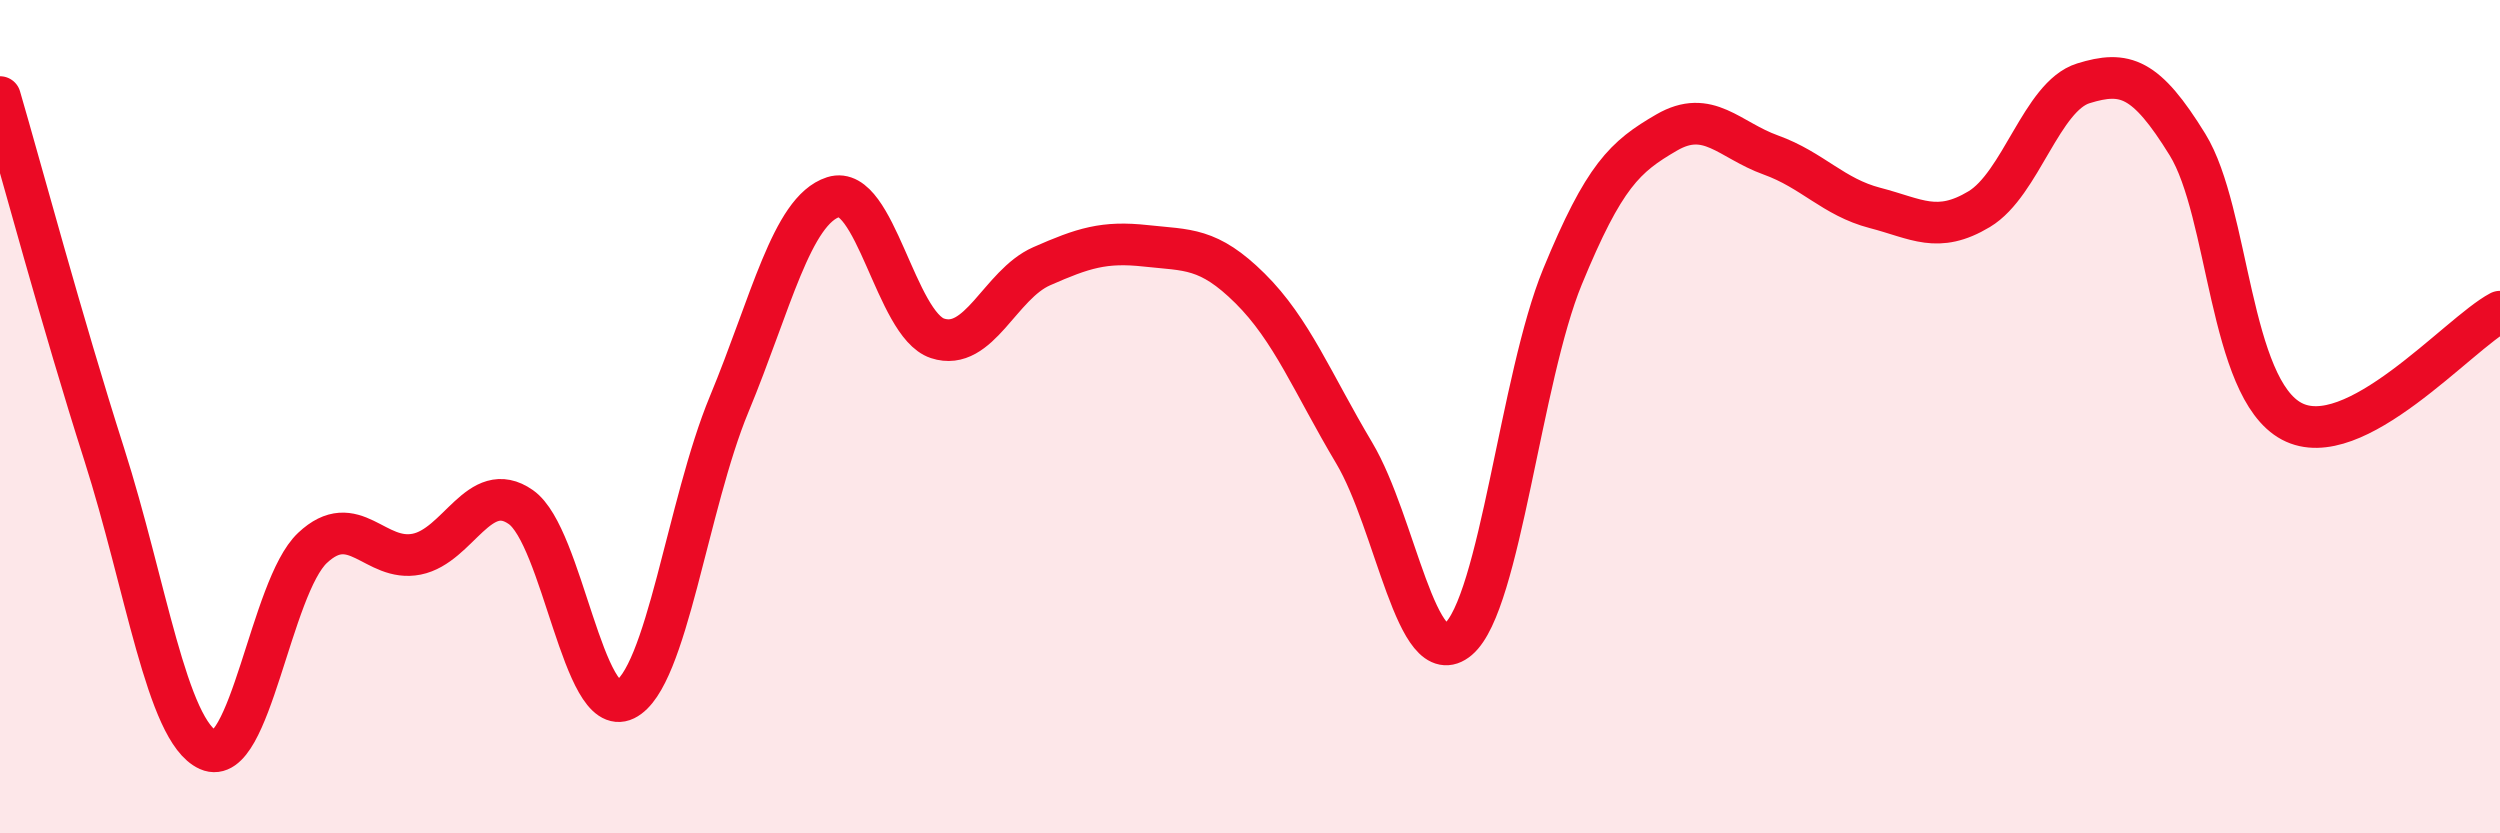 
    <svg width="60" height="20" viewBox="0 0 60 20" xmlns="http://www.w3.org/2000/svg">
      <path
        d="M 0,2.33 C 0.5,4.04 1.5,7.77 2.5,10.9 C 3.5,14.03 4,17.55 5,18 C 6,18.45 6.5,14.09 7.5,13.15 C 8.5,12.21 9,13.5 10,13.3 C 11,13.1 11.5,11.47 12.5,12.17 C 13.5,12.87 14,17.28 15,16.79 C 16,16.3 16.5,12.11 17.5,9.7 C 18.5,7.29 19,5.05 20,4.73 C 21,4.41 21.5,7.79 22.5,8.12 C 23.5,8.45 24,6.83 25,6.39 C 26,5.95 26.5,5.79 27.5,5.9 C 28.5,6.01 29,5.93 30,6.92 C 31,7.91 31.5,9.19 32.5,10.87 C 33.5,12.55 34,16.19 35,15.34 C 36,14.49 36.5,9.07 37.5,6.64 C 38.5,4.21 39,3.76 40,3.18 C 41,2.6 41.5,3.36 42.5,3.72 C 43.5,4.08 44,4.73 45,4.99 C 46,5.25 46.5,5.62 47.5,5.02 C 48.5,4.42 49,2.31 50,2 C 51,1.69 51.5,1.85 52.5,3.47 C 53.5,5.09 53.5,9.31 55,10.11 C 56.5,10.91 59,8.01 60,7.48L60 20L0 20Z"
        fill="#EB0A25"
        opacity="0.1"
        stroke-linecap="round"
        stroke-linejoin="round"
      />
      <path
        d="M 0,2.33 C 0.5,4.04 1.5,7.77 2.5,10.9 C 3.5,14.03 4,17.55 5,18 C 6,18.45 6.5,14.09 7.5,13.15 C 8.5,12.21 9,13.5 10,13.3 C 11,13.1 11.5,11.47 12.5,12.17 C 13.5,12.87 14,17.28 15,16.79 C 16,16.3 16.5,12.11 17.5,9.7 C 18.5,7.29 19,5.05 20,4.73 C 21,4.41 21.5,7.79 22.5,8.12 C 23.5,8.45 24,6.83 25,6.39 C 26,5.95 26.5,5.79 27.5,5.9 C 28.5,6.01 29,5.93 30,6.92 C 31,7.91 31.5,9.19 32.5,10.87 C 33.5,12.55 34,16.19 35,15.34 C 36,14.49 36.5,9.07 37.5,6.64 C 38.5,4.21 39,3.76 40,3.18 C 41,2.6 41.5,3.36 42.5,3.72 C 43.5,4.08 44,4.73 45,4.99 C 46,5.25 46.5,5.62 47.5,5.02 C 48.5,4.42 49,2.31 50,2 C 51,1.69 51.5,1.85 52.5,3.47 C 53.5,5.09 53.5,9.31 55,10.11 C 56.5,10.91 59,8.01 60,7.48"
        stroke="#EB0A25"
        stroke-width="1"
        fill="none"
        stroke-linecap="round"
        stroke-linejoin="round"
      />
    </svg>
  